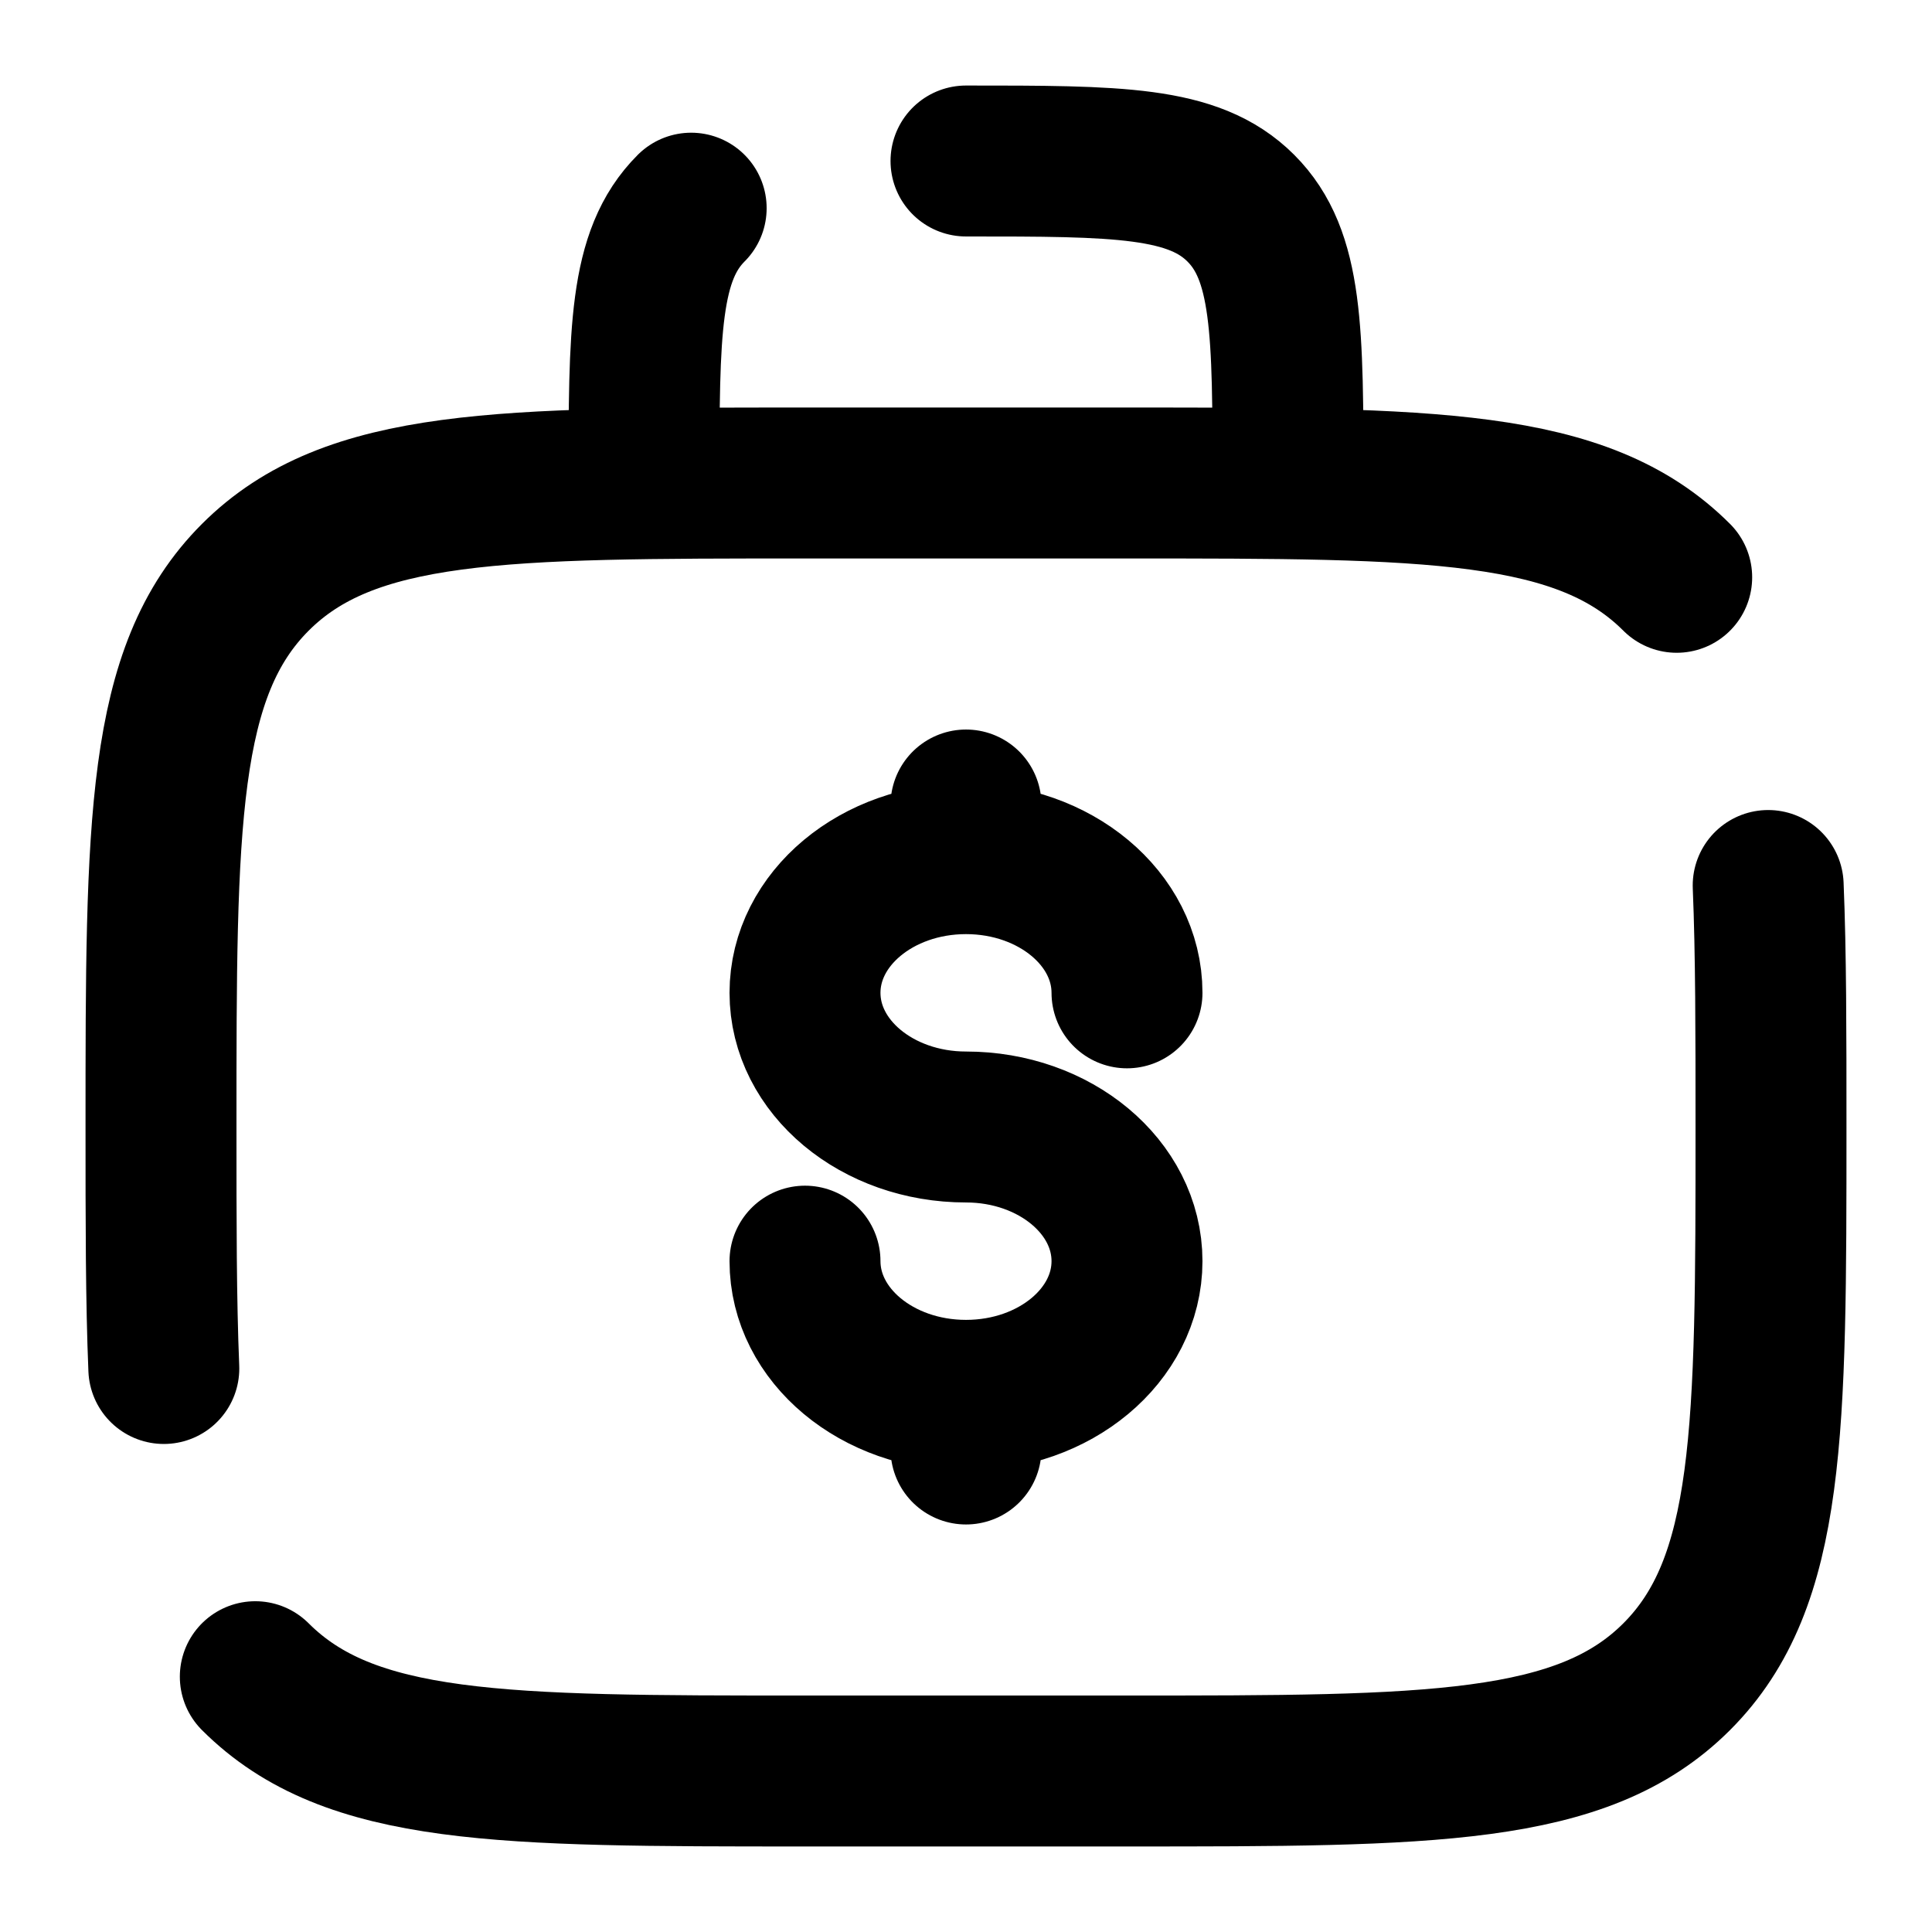 <svg width="48" height="48" viewBox="0 0 48 48" fill="none" xmlns="http://www.w3.org/2000/svg">
<path d="M6.343 41.657C8.686 44 12.457 44 20 44H28C35.542 44 39.314 44 41.657 41.657C44 39.314 44 35.542 44 28C44 25.66 44 23.684 43.93 22M41.657 14.343C39.314 12 35.542 12 28 12H20C12.457 12 8.686 12 6.343 14.343C4 16.686 4 20.458 4 28C4 30.34 4 32.316 4.07 34" stroke="black" stroke-width="3.75" stroke-linecap="round"/>
<path d="M24 4C27.771 4 29.657 4 30.828 5.172C32 6.343 32 8.229 32 12M17.172 5.172C16 6.343 16 8.229 16 12" stroke="black" stroke-width="3.75" stroke-linecap="round"/>
<path d="M24 34.667C26.209 34.667 28 33.174 28 31.333C28 29.492 26.209 28 24 28C21.791 28 20 26.508 20 24.667C20 22.826 21.791 21.333 24 21.333M24 34.667C21.791 34.667 20 33.174 20 31.333M24 34.667V36M24 21.333V20M24 21.333C26.209 21.333 28 22.826 28 24.667" stroke="black" stroke-width="3.75" stroke-linecap="round"/>
</svg>
